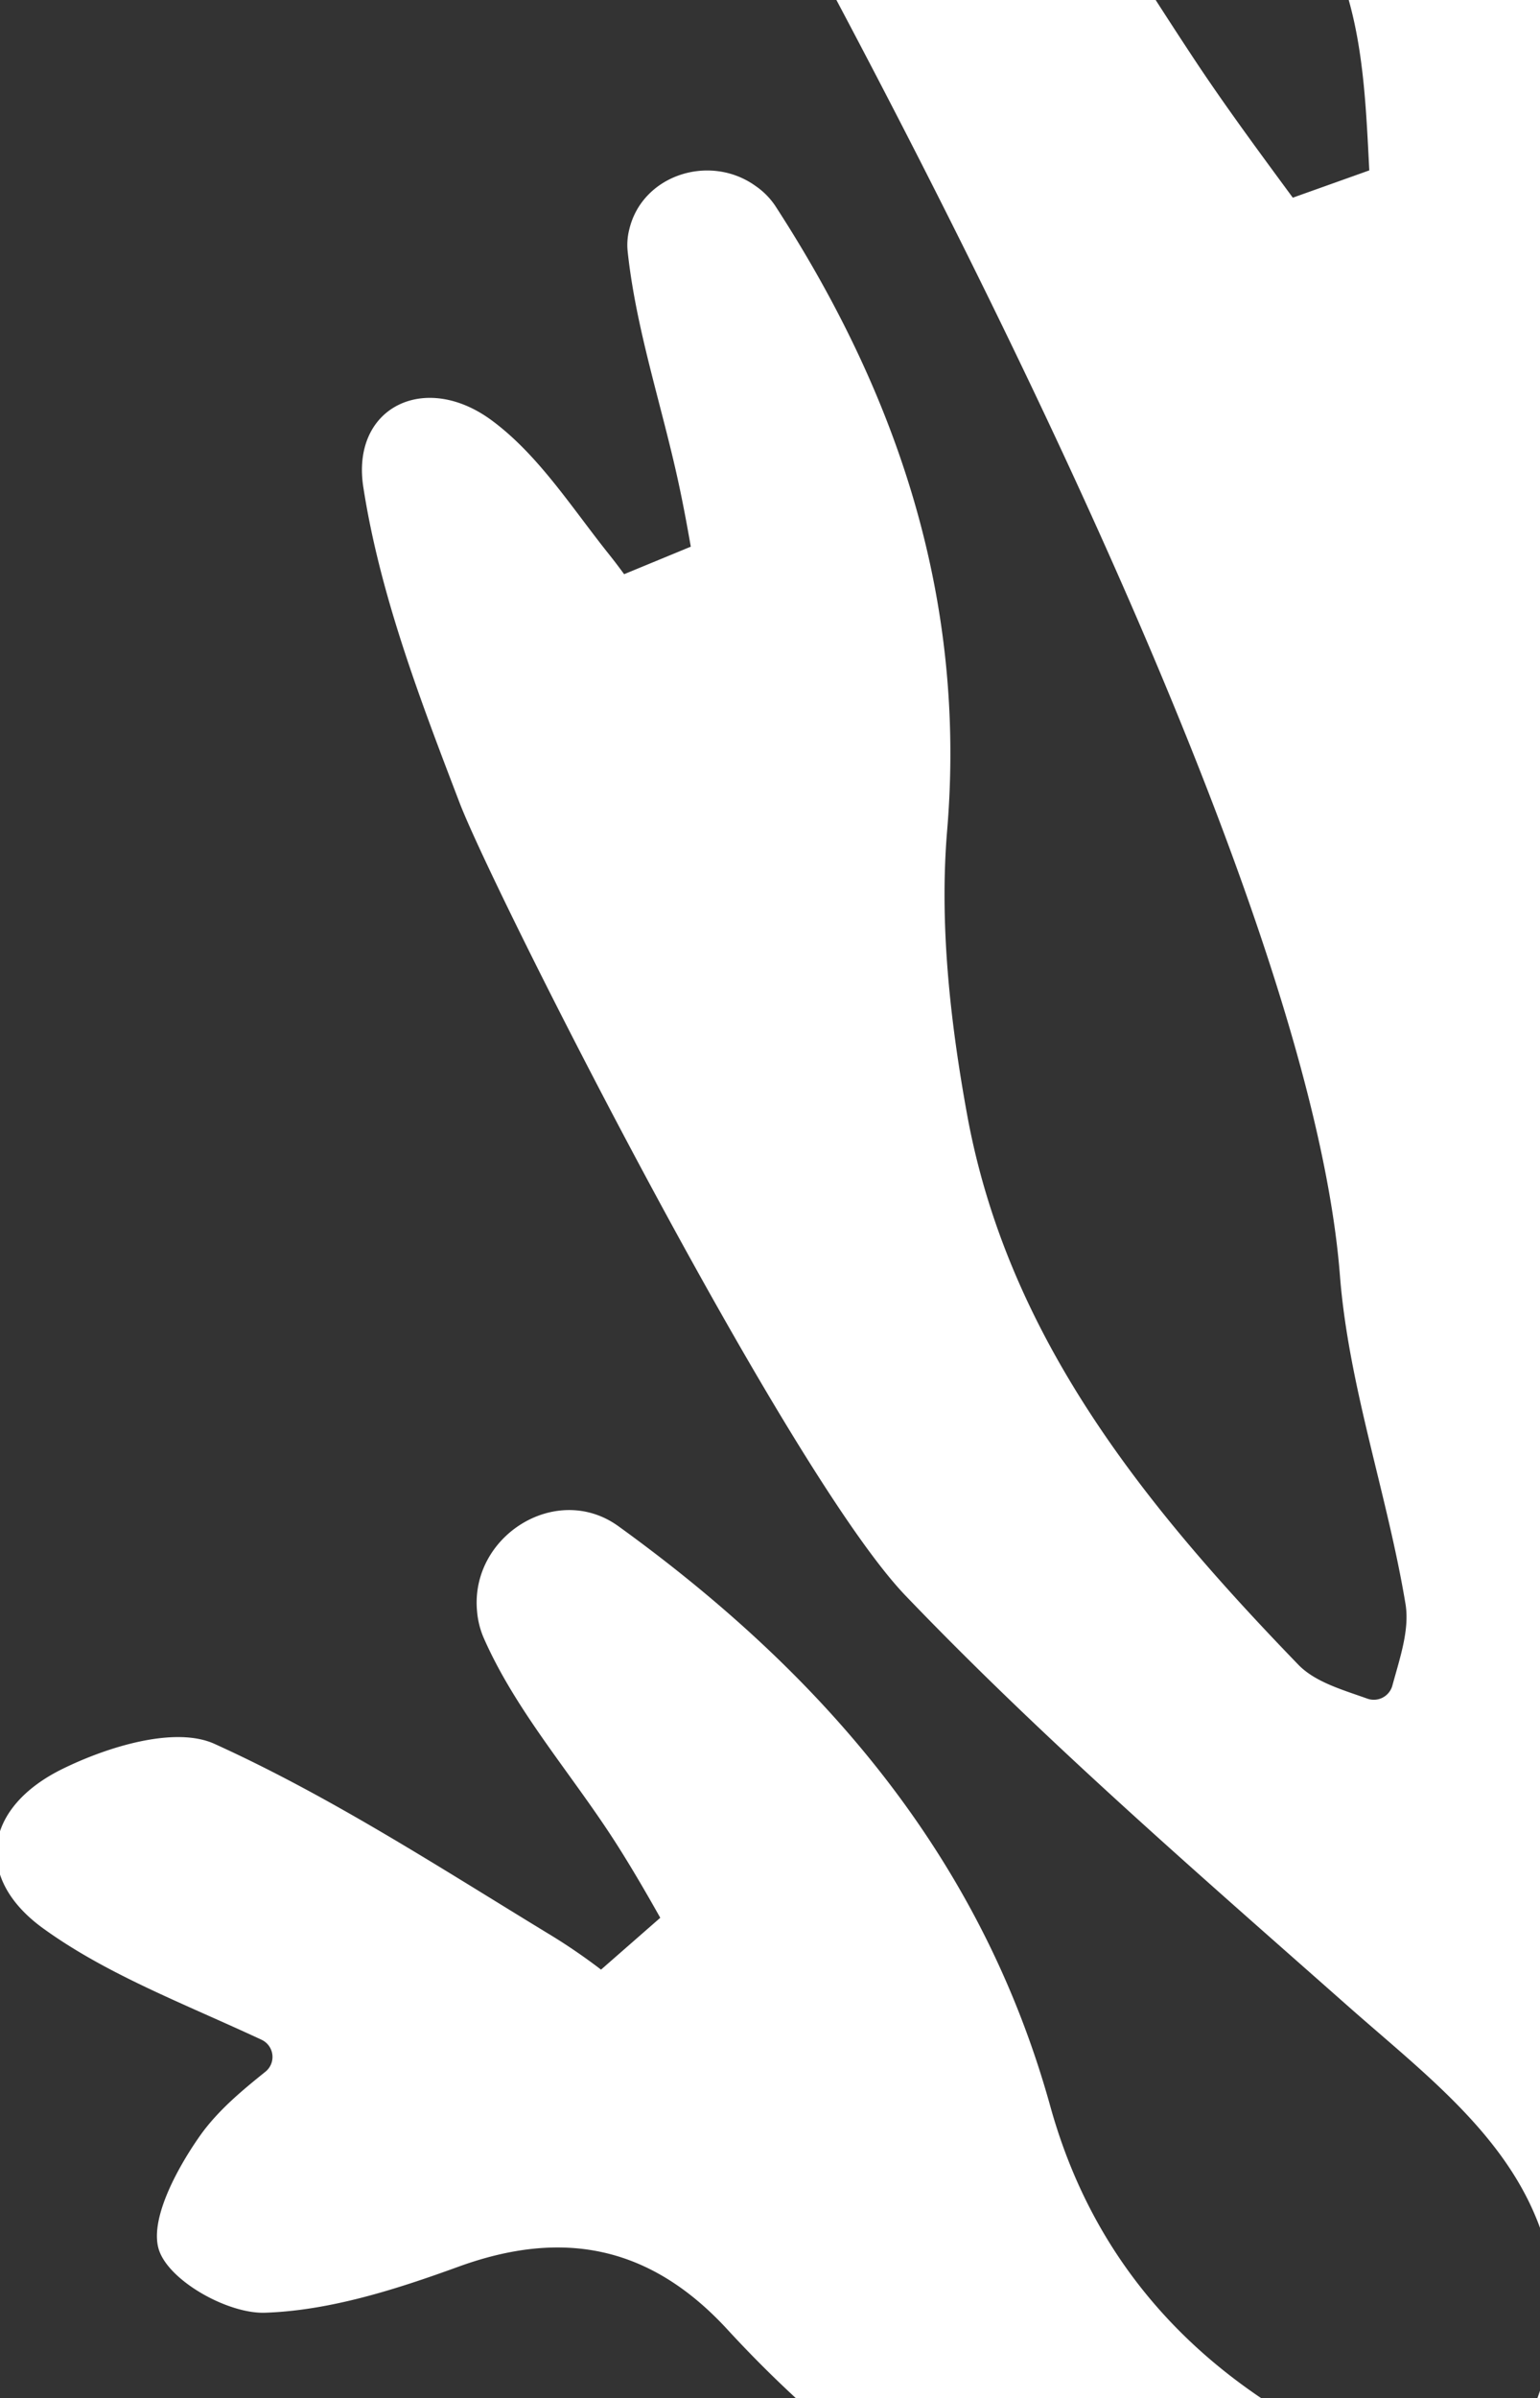 <svg xmlns="http://www.w3.org/2000/svg" xmlns:xlink="http://www.w3.org/1999/xlink" width="390" height="607" viewBox="0 0 390 607">
  <rect x="0" y="0" width="390" height="607" fill="#333333" stroke="none"/>
  <defs>
    <clipPath id="clip-path">
      <rect id="Rectangle_1456" data-name="Rectangle 1456" width="390" height="607" fill="#fff"/>
    </clipPath>
    <clipPath id="clip-path-2">
      <rect id="Rectangle_685" data-name="Rectangle 685" width="785.761" height="909.738" fill="#fff"/>
    </clipPath>
  </defs>
  <g id="Mask_Group_83" data-name="Mask Group 83" clip-path="url(#clip-path)">
    <g id="Group_784" data-name="Group 784" transform="translate(-0.881 -208)">
      <g id="Group_745" data-name="Group 745" clip-path="url(#clip-path-2)">
        <path id="Path_23028" data-name="Path 23028" d="M405.852,421.483a4.855,4.855,0,0,1-4.008-4.705c-.387-17.1-2.916-34.664.606-50.922,16.864-77.746,1.4-152.915-14.61-228.3-6.854-32.255-12.588-64.757-19.8-96.928-1.7-7.587-6.558-14.835-11.264-21.3C346.5,5.187,331-5.689,315.475,3.243c-9.827,5.663-16.68,22.788-17.927,35.453-1.522,15.441,2.677,32.058,7.164,47.365,12.053,41.117,26.775,81.473,37.968,122.8,3.67,13.546,4.234,27.937,4.973,42.272-10.038,3.585-9.334,3.332-19.371,6.91-8.587-11.665-17.209-23.316-25.19-35.39-25.824-39.067-49.232-79.881-77.218-117.3-16.7-22.33-20.026-43.533-42.617-60.157-4.48-3.3-10.693-4.248-17.434-4.48-12.75-.43-24.478,9.39-25.824,22.069-.613,5.79-.444,14.912,1.944,18.906,23.577,39.468,188.333,321.39,198.272,449.142,2.177,27.958,11.961,55.254,16.6,83.128,1.092,6.53-1.4,13.659-3.311,20.689a4.875,4.875,0,0,1-6.361,3.318c-6.424-2.289-13.229-4.205-17.477-8.6-38.588-39.912-73.569-82.677-83.875-139.284-4.283-23.52-7.03-48.14-5.051-71.808,4.91-58.586-12.461-110.333-43.547-158.2a18.73,18.73,0,0,0-4.889-4.945c-11.595-8.4-28.86-2.888-32.086,11.059a15.811,15.811,0,0,0-.4,5.269c2.085,19.822,8.657,39.137,12.9,58.769,1.162,5.354,2.163,10.742,3.107,16.152l-16.885,6.967q-1.8-2.483-3.705-4.875c-9.474-11.827-17.984-25.352-29.881-34.1-16.885-12.433-35.587-3.29-32.466,16.906,4.212,27.289,14.44,53.937,24.4,79.972,8.566,22.379,82.882,169.341,112.932,200.667,35.171,36.672,73.816,70.1,111.946,103.81,22.006,19.463,46.752,37.411,51.782,67.913,2.3,13.969-2.148,31.72-9.672,43.984-9.622,15.687-25.732,7.255-39.208,1.155-39-17.66-66.652-46.012-78.19-87.587C249.317,677.876,209.172,631.666,157.5,594.332c-.084-.063-.176-.127-.261-.183-15.666-11-37.412,2.775-35.531,21.823a21.493,21.493,0,0,0,1.613,6.495c8.27,18.907,22.746,35.023,33.967,52.726,3.783,5.966,7.333,12.081,10.806,18.251l-15,13.123a148.091,148.091,0,0,0-12.419-8.537c-28.029-17.033-55.726-35.115-85.453-48.6-10.024-4.551-27.1.711-38.56,6.354-19.9,9.8-22.555,27.514-4.86,40.335C28,707.842,47.4,715.125,67.134,724.325a4.8,4.8,0,0,1,.972,8.08c-5.459,4.4-12,9.693-16.652,16.321-5.938,8.46-13.039,21.7-10.172,29.212,2.973,7.763,17.491,15.779,26.69,15.476,16.483-.542,33.241-5.917,49.02-11.651,26.74-9.728,48.795-5.093,68.124,15.913,71.09,77.246,164.164,99.682,263.451,106.5,8.3.571,21.837,2.12,30.079,3.247,45.766,6.227,88.39.7,128.063-26.148,28.022-18.963,58.931-33.685,88.658-50.119,9.9-5.473,20.766-9.439,30.064-15.751,15.131-10.263,35.82-20.351,26.7-43-8.474-21.041-30.769-22.7-50.19-20.189-14,1.817-27.521,8.875-40.765,14.708-8.692,3.825-17.251,7.96-25.775,12.165-5.417-7.333-4.191-5.671-9.608-13,6.495-6.981,12.9-14.039,18.935-21.4,22.886-27.888,44.716-56.656,67.532-84.6,15.793-19.35,33.072-37.5,48.612-57.036,8.721-10.968,17.765-22.753,22.464-35.672,7.819-21.478-3.867-35.242-26.225-30.5-3.508.74-6.734,1.31-13.37,2.522a4.955,4.955,0,0,1-5.466-6.748c9.2-22.083,17.4-40.525,24.077-59.495,8.5-24.126,16.286-48.619,22.1-73.492,1.557-6.629-5.163-21.661-8.2-21.689-9.221-.092-20.675,2.966-27.155,9.122-7.1,6.755-9.827,18.23-14.124,27.8-29.452,65.588-58.093,131.557-88.876,196.518-4.621,9.756-15.561,16.512-24.986,23.992a4.846,4.846,0,0,1-7.424-1.733c-4.663-10.108-10.073-20.069-12.144-30.684-8.573-44.012,11.44-77.866,42.195-107.2,38.031-36.277,65.849-82.431,75.4-134.121a47.09,47.09,0,0,0,.542-16.681,37.49,37.49,0,0,0-1.662-6.058c-5.776-15.99-25.993-22.6-38.9-11.531a16.811,16.811,0,0,0-3.332,3.769c-12.377,19.653-20.2,42.124-30.424,63.186a95.053,95.053,0,0,1-13.933,21.781,4.9,4.9,0,0,1-8.629-3.409c.535-9.488,1.092-18.977-1.2-27.712-2.9-11.031-10.2-24.972-19.371-29.057-7.974-3.557-26.74,1.493-31.184,8.664-11.595,18.7-20.013,40.081-25.922,61.432-8.8,31.825-12.7,65.01-21.675,96.773-13.771,48.767-1.7,92.87,19.991,135.748,18.089,35.735,20.372,70.935.148,106.592C530,789.1,507.21,802.536,486.289,796.711c-24.753-6.889-28.726-27.056-31.065-49.3-5.156-49.02-10.587-98.076-18.273-146.744-4.867-30.79-3.536-60.22,11.038-87.411q41.694-77.767,86.22-154c28.966-49.323,76.26-75.626,127.64-95.624,32.7-12.722,55.346-36.707,70.766-66.666,1.726-3.353,2.261-7.333,2.212-11.6A25.139,25.139,0,0,0,709.2,160.588c-5.361.148-10.411.881-14.715,3.085-12.384,6.354-23.3,15.575-34.249,24.739l-15.5-10.439c3.466-10.749,6.924-21.5,10.122-32.326,5.917-20.005,13.771-39.9,15.955-60.354,1.036-9.629-6.988-26.042-14.955-29.212-8.164-3.247-23.873,3.163-31.53,10.383-8.749,8.249-13.13,21.7-17.85,33.516-11.383,28.5-20.724,57.868-33,85.96-11.982,27.423-32.466,47.245-61.418,62.038a5,5,0,0,1-7.051-3.191c-9.193-36.284-5.185-68.85,12.567-100.083,7.594-13.363,17.279-25.676,23.57-39.574,4.868-10.742,8.7-23.387,7.918-34.847-.831-12.215-4.924-31.91-12.348-34.453-18.442-6.326-39.468-3.205-49.295,18.857-23.8,53.451-43.124,108.1-44.547,167.651-.972,40.412-.683,81.128-5.9,121.061-3.353,25.655-14.462,50.3-22.668,75.33A4.832,4.832,0,0,1,408.874,422Z" transform="translate(-0.003 -0.003)" fill="#fff"/>
      </g>
    </g>
  </g>
</svg>
